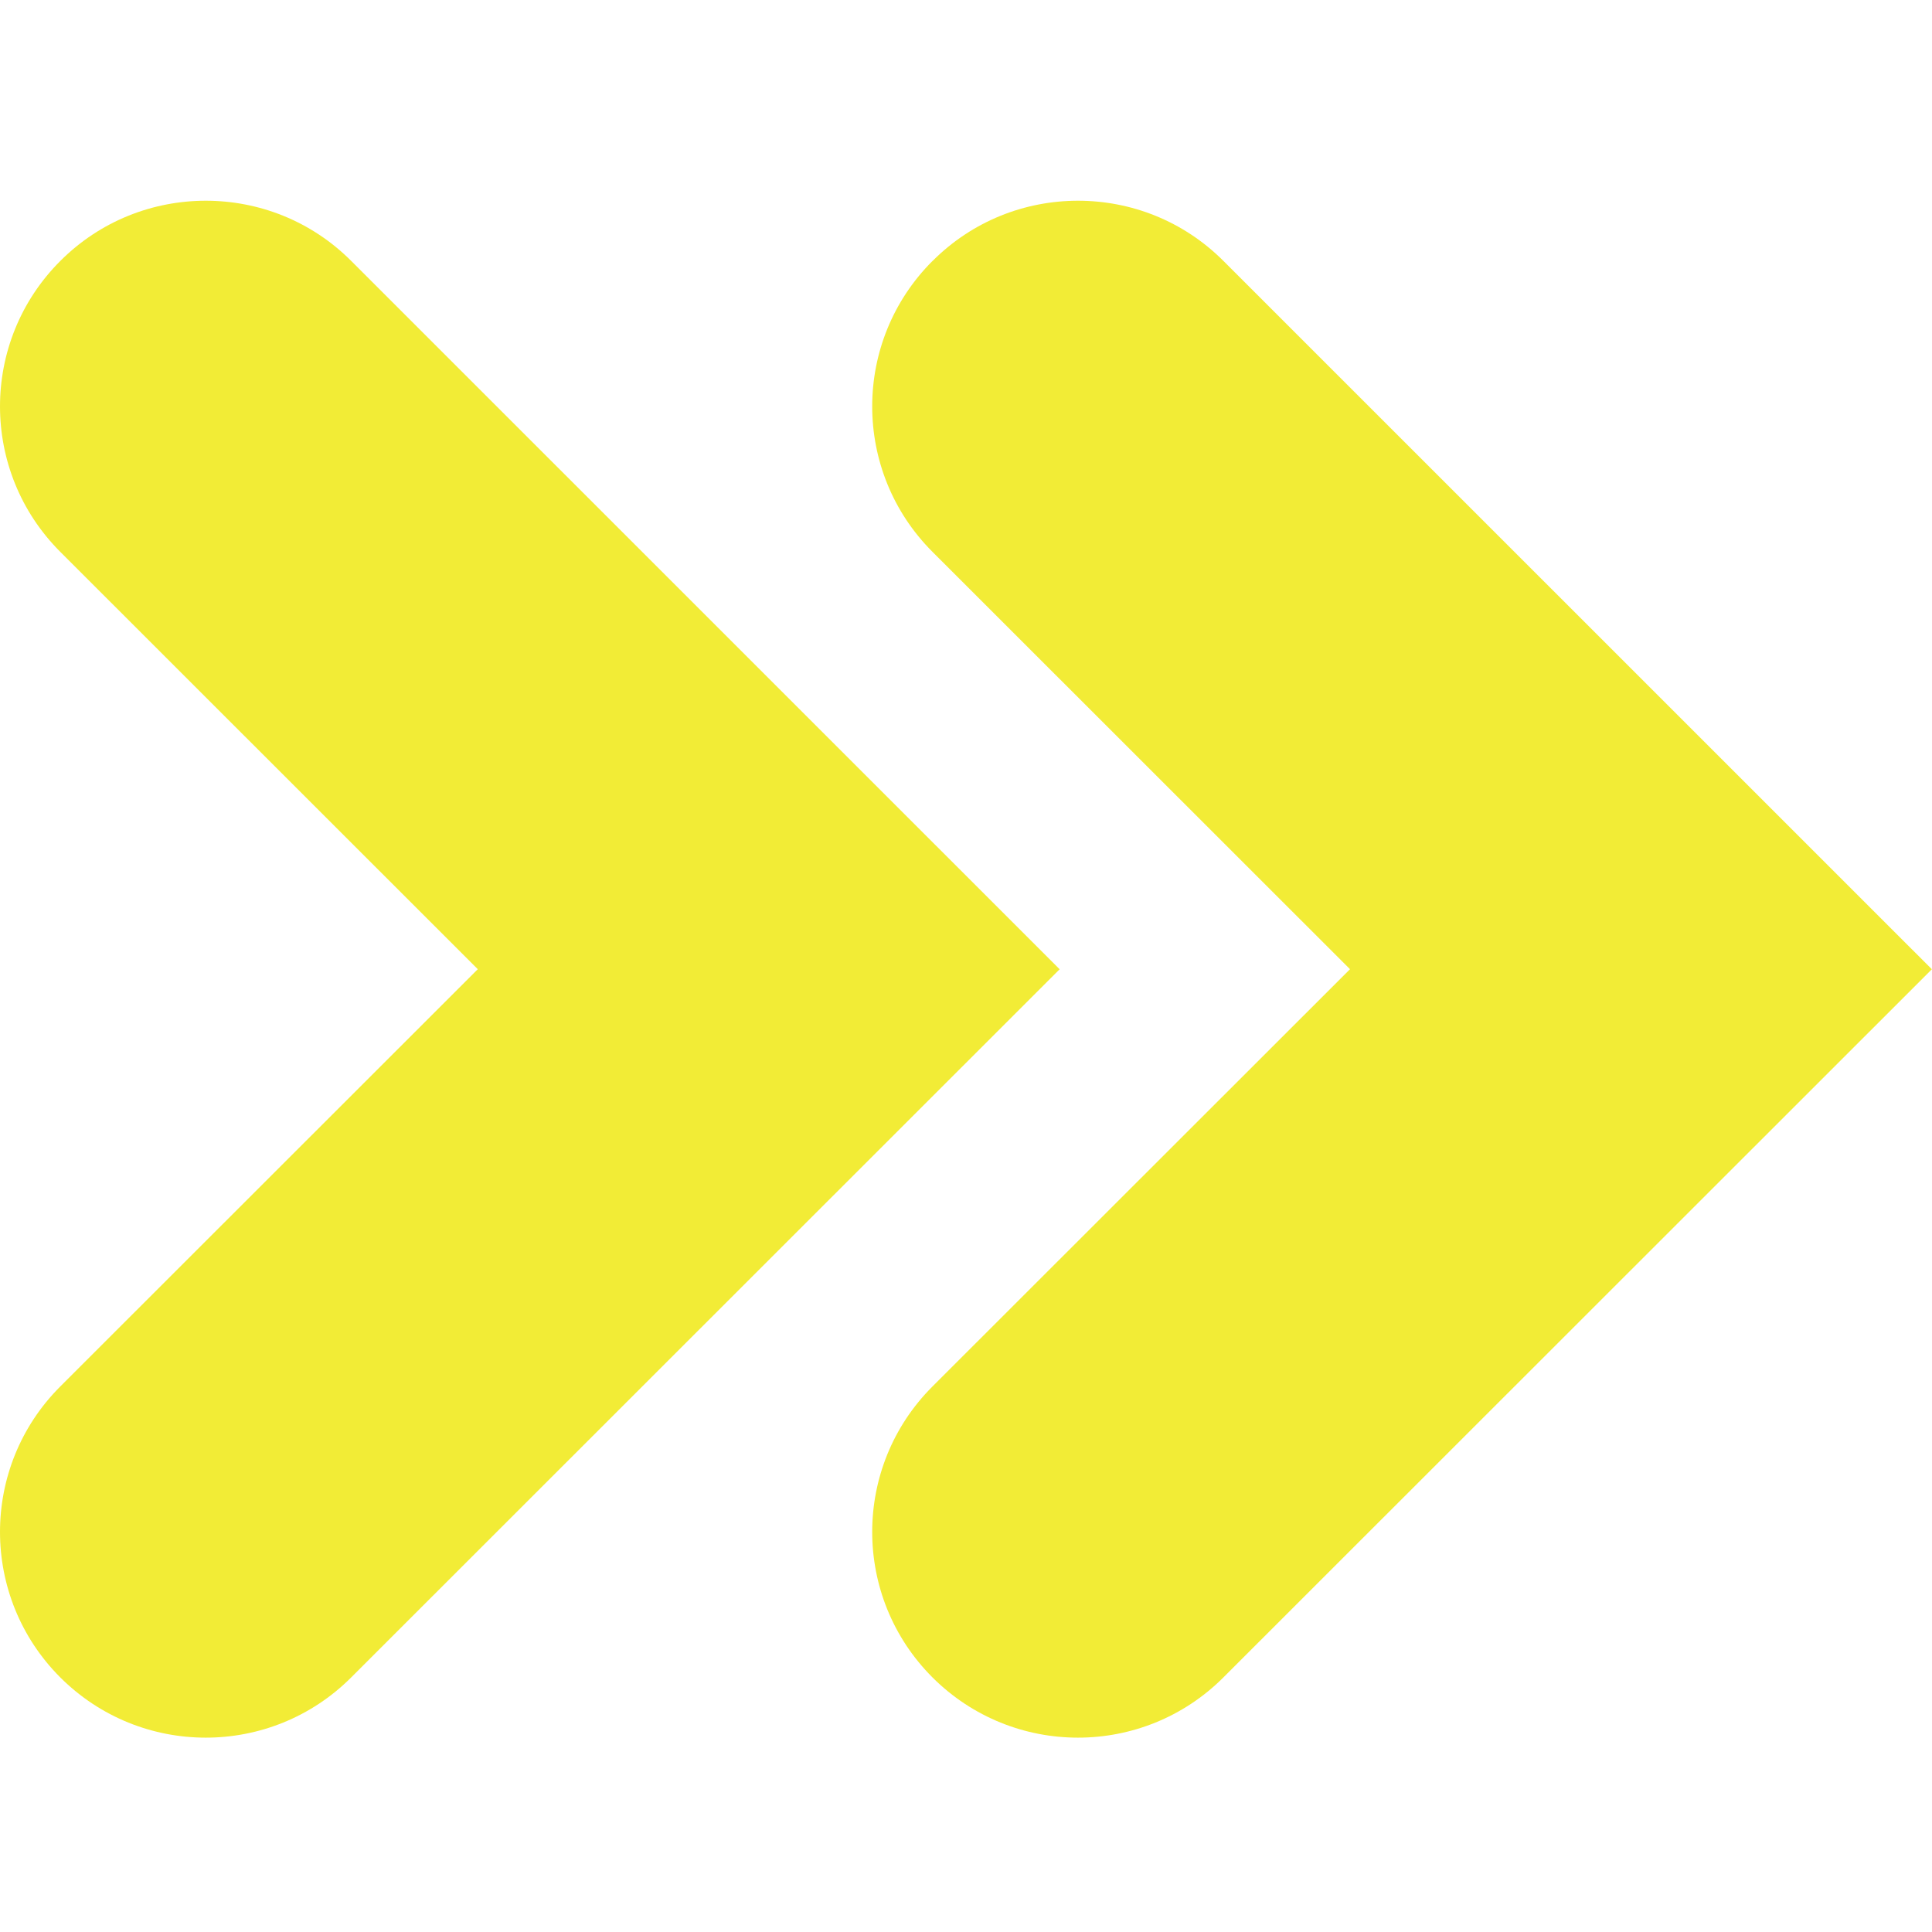 <svg xmlns="http://www.w3.org/2000/svg" xmlns:xlink="http://www.w3.org/1999/xlink" width="500" zoomAndPan="magnify" viewBox="0 0 375 375" height="500" preserveAspectRatio="xMidYMid meet" version="1.0"><defs><clipPath id="b7a3f93433"><path d="M 0 38.863 L 206 38.863 L 206 337.363 L 0 337.363 Z M 0 38.863 " clip-rule="nonzero"/></clipPath><clipPath id="57a2595252"><path d="M 169 38.863 L 375 38.863 L 375 337.363 L 169 337.363 Z M 169 38.863 " clip-rule="nonzero"/></clipPath></defs><g clip-path="url(#b7a3f93433)"><path fill="#f2ec36" d="M 11.699 50.656 C -3.898 66.246 -3.898 91.523 11.699 107.113 L 92.738 188.121 L 11.699 269.113 C -3.898 284.703 -3.898 309.98 11.699 325.586 C 19.496 333.367 29.707 337.277 39.934 337.277 C 50.156 337.277 60.367 333.383 68.168 325.586 L 177.441 216.355 L 205.676 188.133 L 68.18 50.656 C 60.383 42.844 50.172 38.961 39.945 38.961 C 29.723 38.961 19.496 42.844 11.699 50.656 " fill-opacity="1" fill-rule="nonzero"/></g><g clip-path="url(#57a2595252)"><path fill="#f2ec36" d="M 180.992 50.656 C 165.395 66.246 165.395 91.523 180.992 107.113 L 262.035 188.121 L 180.992 269.113 C 165.395 284.703 165.395 309.98 180.992 325.586 C 188.789 333.367 199 337.277 209.227 337.277 C 219.453 337.277 229.664 333.383 237.461 325.586 L 346.738 216.355 L 374.973 188.133 L 237.477 50.656 C 229.676 42.844 219.465 38.961 209.242 38.961 C 199.016 38.961 188.805 42.844 181.008 50.656 " fill-opacity="1" fill-rule="nonzero"/></g></svg>